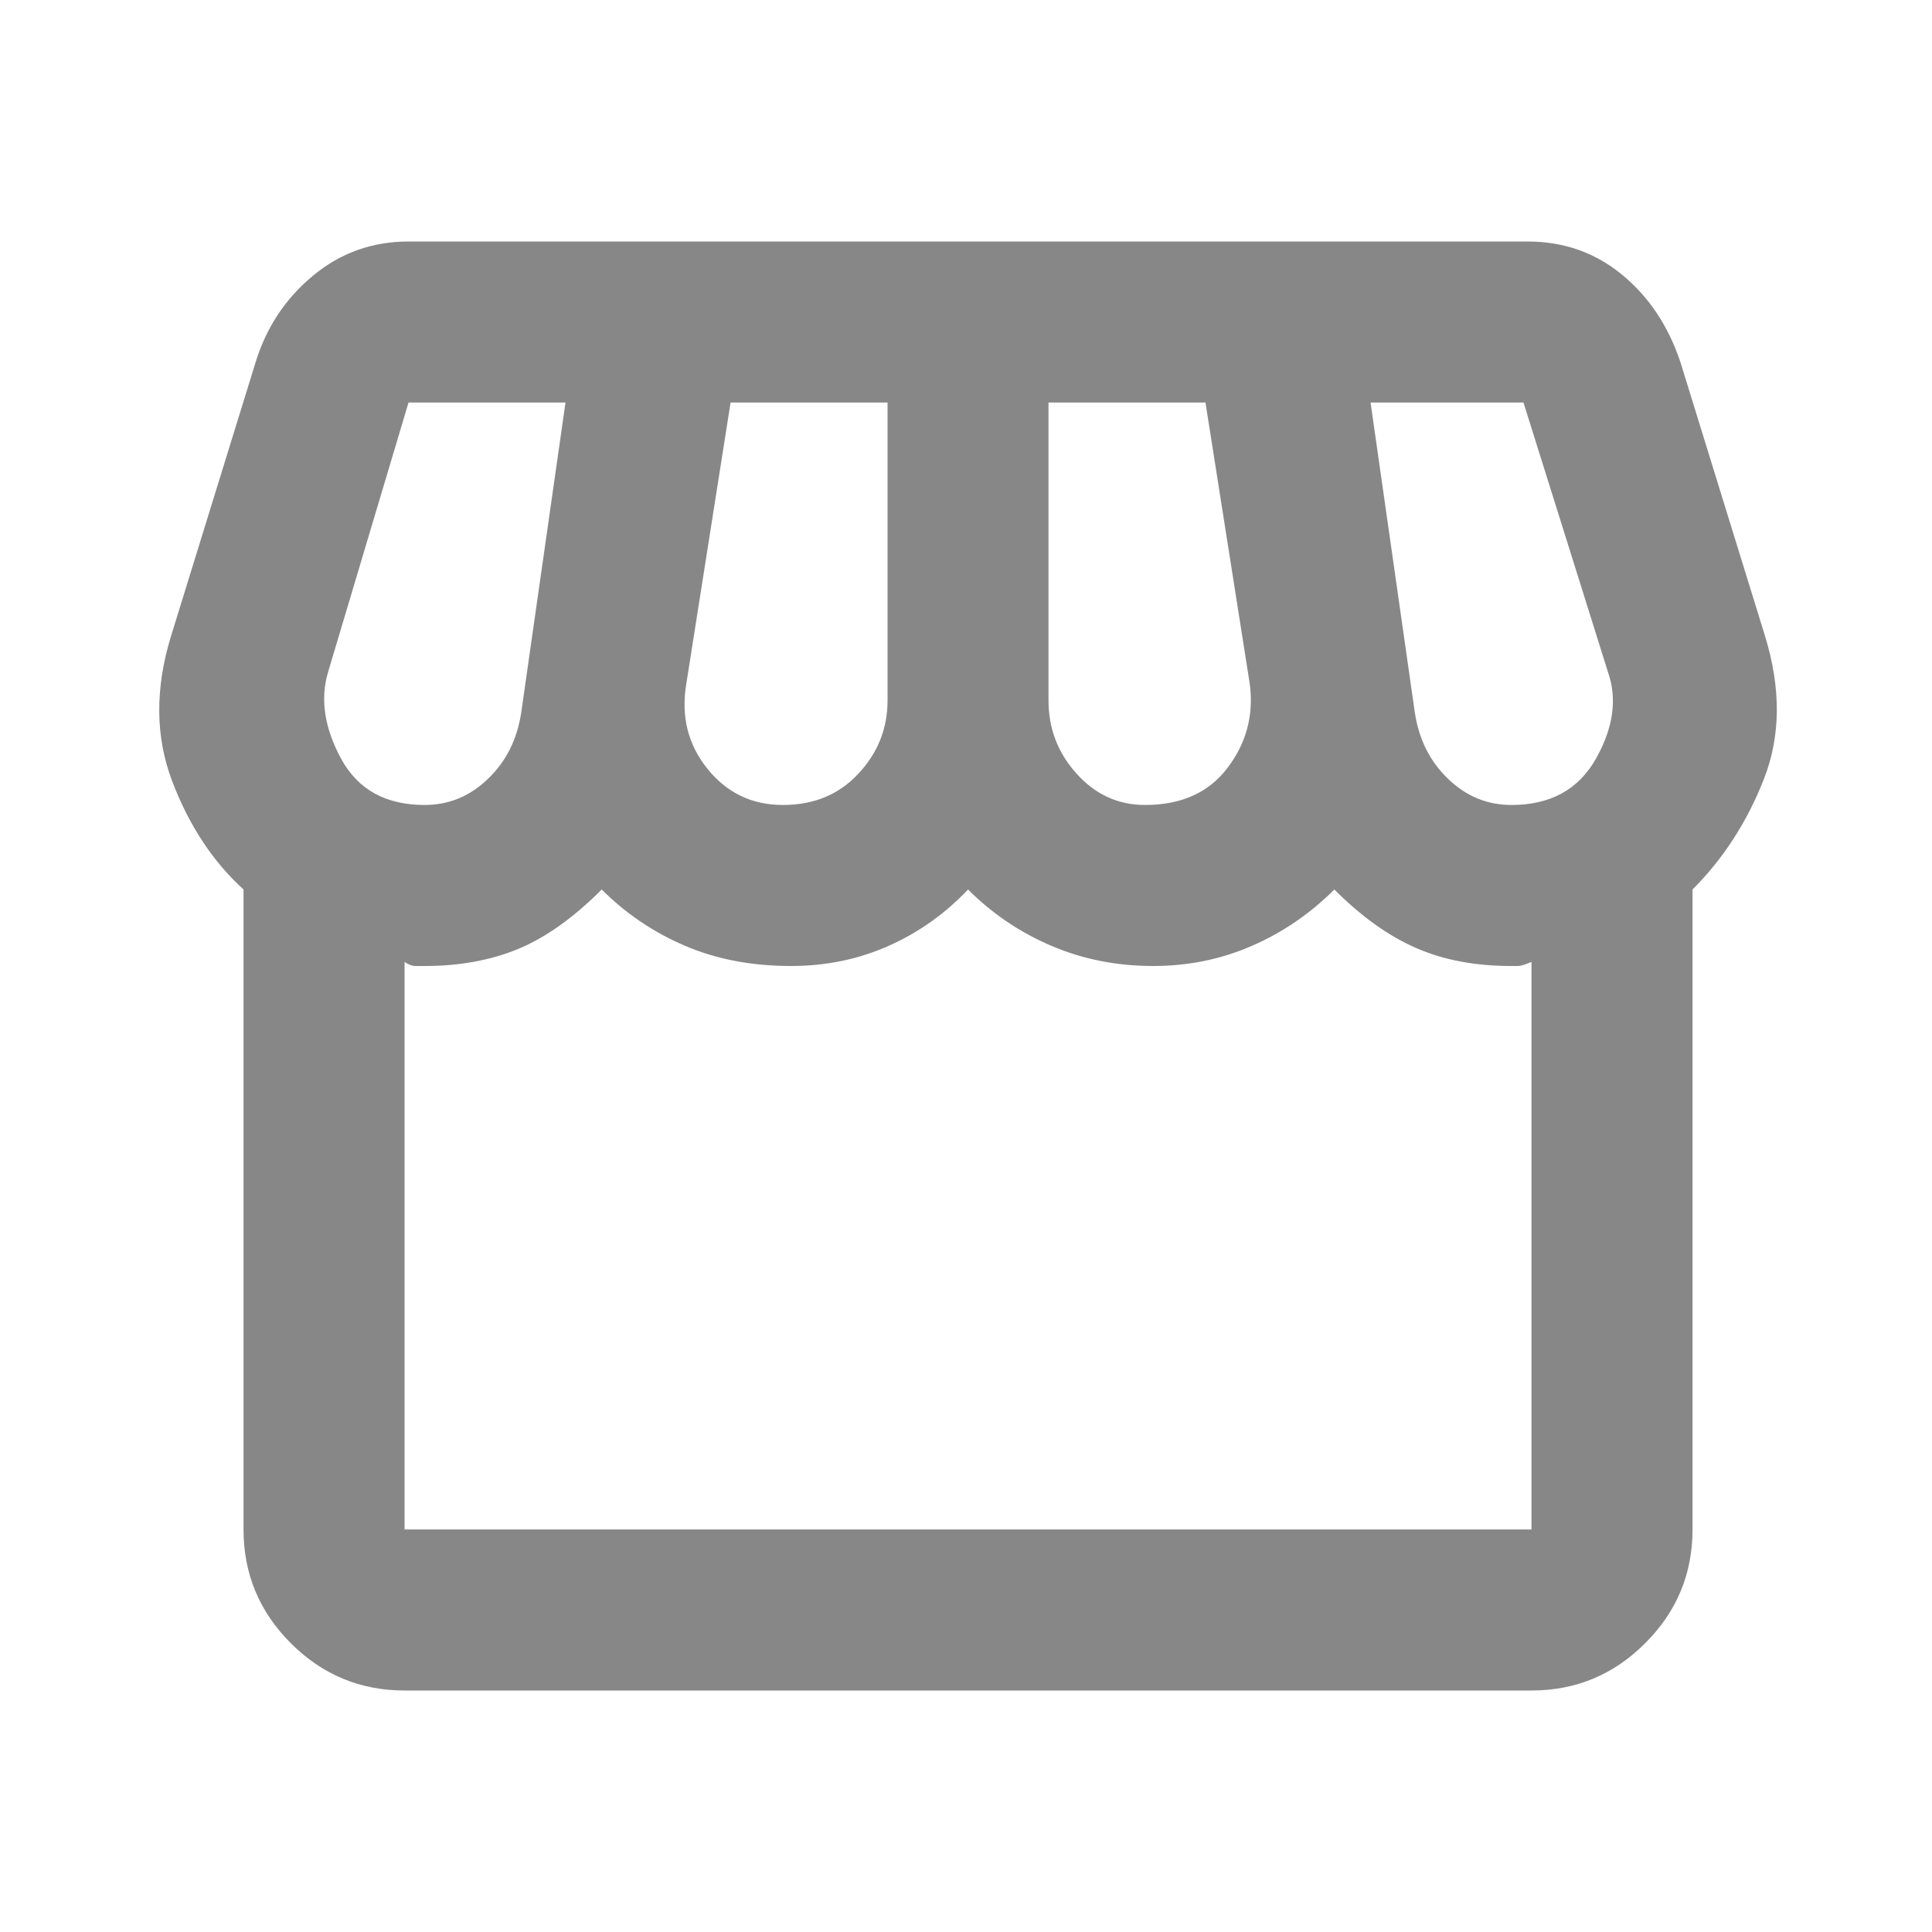 <svg width="20" height="20" viewBox="0 0 20 20" fill="none" xmlns="http://www.w3.org/2000/svg">
<path d="M17.521 9.208V15.833C17.521 16.292 17.358 16.684 17.031 17.01C16.705 17.337 16.313 17.5 15.854 17.5H4.188C3.729 17.5 3.337 17.337 3.01 17.01C2.684 16.684 2.521 16.292 2.521 15.833V9.208C2.201 8.917 1.955 8.542 1.781 8.083C1.608 7.625 1.604 7.125 1.771 6.583L2.646 3.75C2.757 3.389 2.955 3.09 3.24 2.854C3.524 2.618 3.854 2.5 4.229 2.5H15.813C16.188 2.5 16.514 2.615 16.792 2.844C17.07 3.073 17.271 3.375 17.396 3.75L18.271 6.583C18.438 7.125 18.434 7.618 18.261 8.062C18.087 8.507 17.84 8.889 17.521 9.208ZM11.854 8.333C12.229 8.333 12.514 8.205 12.708 7.948C12.903 7.691 12.979 7.403 12.938 7.083L12.479 4.167H10.854V7.25C10.854 7.542 10.951 7.795 11.146 8.01C11.34 8.226 11.576 8.333 11.854 8.333ZM8.104 8.333C8.424 8.333 8.684 8.226 8.885 8.01C9.087 7.795 9.188 7.542 9.188 7.25V4.167H7.563L7.104 7.083C7.049 7.417 7.122 7.708 7.323 7.958C7.524 8.208 7.785 8.333 8.104 8.333ZM4.396 8.333C4.646 8.333 4.865 8.243 5.052 8.062C5.24 7.882 5.354 7.653 5.396 7.375L5.854 4.167H4.229L3.396 6.958C3.313 7.236 3.358 7.535 3.531 7.854C3.705 8.174 3.993 8.333 4.396 8.333ZM15.646 8.333C16.049 8.333 16.34 8.174 16.521 7.854C16.701 7.535 16.743 7.236 16.646 6.958L15.771 4.167H14.188L14.646 7.375C14.688 7.653 14.802 7.882 14.99 8.062C15.177 8.243 15.396 8.333 15.646 8.333ZM4.188 15.833H15.854V9.958C15.785 9.986 15.74 10 15.719 10H15.646C15.271 10 14.941 9.938 14.656 9.812C14.372 9.688 14.09 9.486 13.813 9.208C13.563 9.458 13.278 9.653 12.958 9.792C12.639 9.931 12.299 10 11.938 10C11.563 10 11.212 9.931 10.886 9.792C10.559 9.653 10.271 9.458 10.021 9.208C9.785 9.458 9.51 9.653 9.198 9.792C8.885 9.931 8.549 10 8.188 10C7.785 10 7.42 9.931 7.094 9.792C6.767 9.653 6.479 9.458 6.229 9.208C5.938 9.5 5.649 9.705 5.365 9.823C5.08 9.941 4.757 10 4.396 10H4.302C4.267 10 4.229 9.986 4.188 9.958V15.833Z" fill="#878787"/>
</svg>
